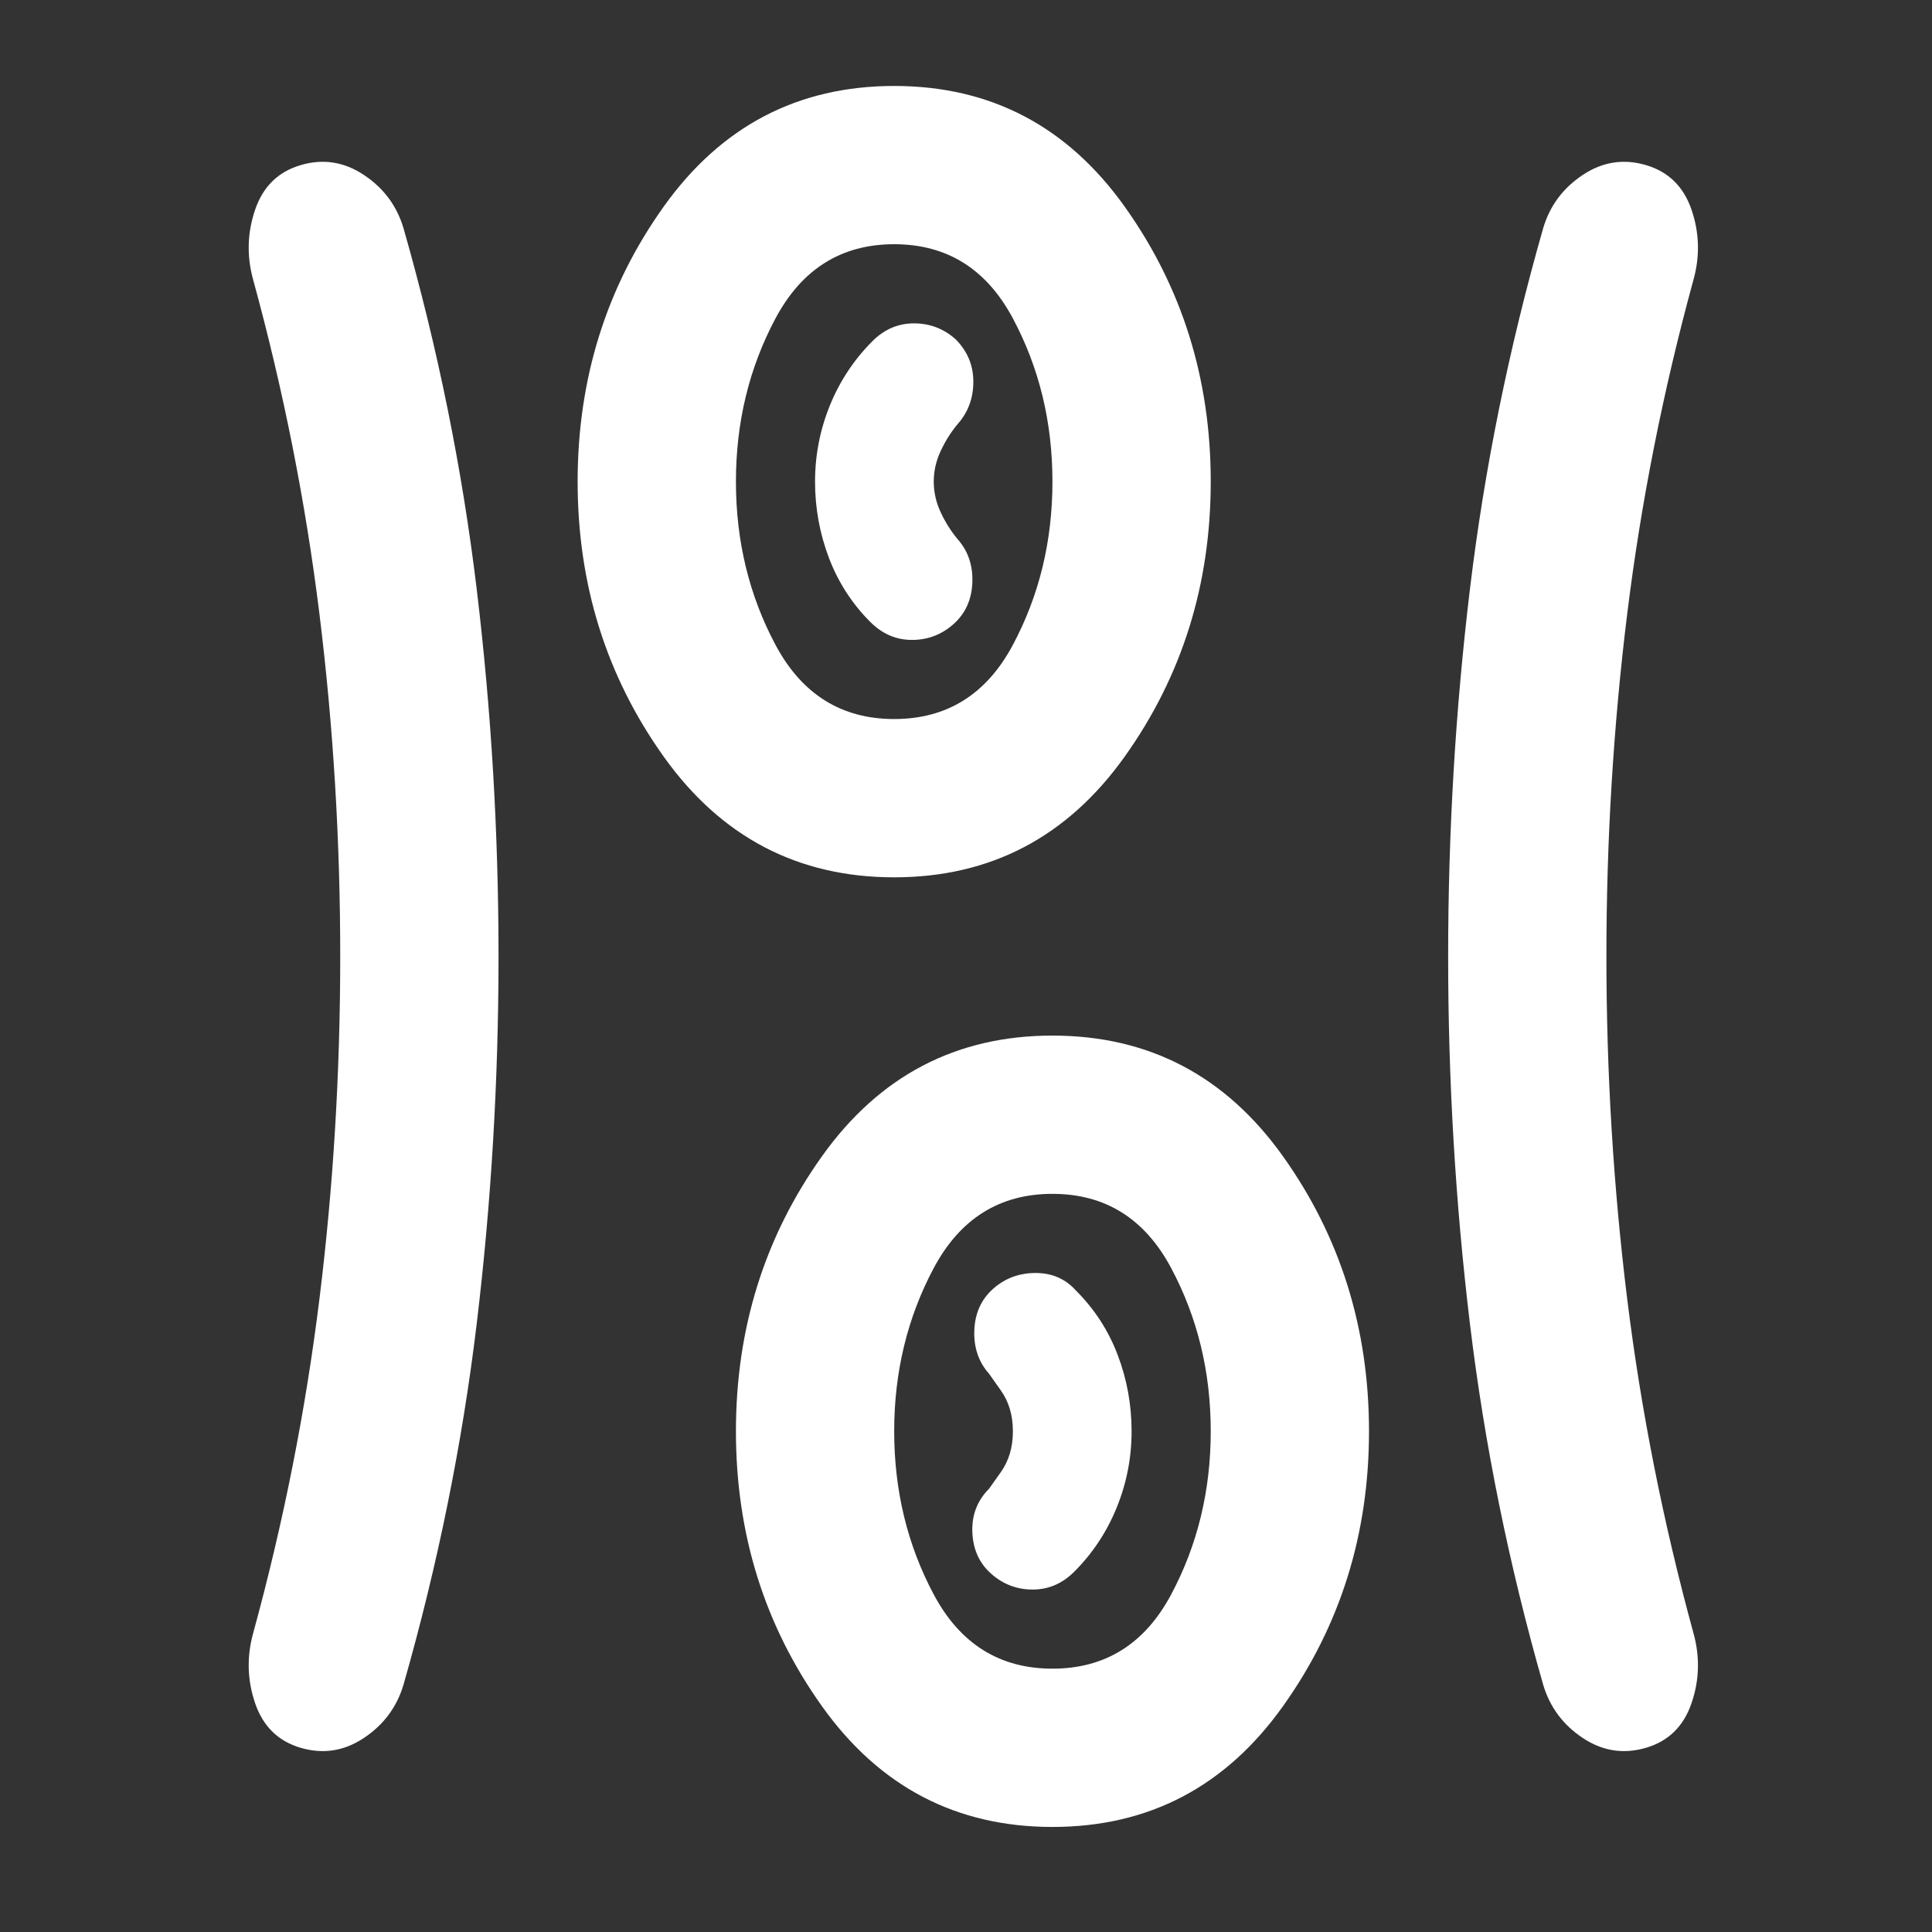 <svg width="59" height="59" viewBox="0 0 59 59" fill="none" xmlns="http://www.w3.org/2000/svg">
<rect x="0" y="0" width="59" height="59" fill="#333333" stroke="none"/>
<mask id="mask0_740_7757" style="mask-type:alpha" maskUnits="userSpaceOnUse" x="0" y="0" width="59" height="59">
<rect x="0.726" y="0.207" width="58" height="58" fill="#D9D9D9"/>
</mask>
<g mask="url(#mask0_740_7757)">
<path d="M32.14 55.792C29.2 55.792 26.854 54.563 25.102 52.106C23.35 49.649 22.474 46.85 22.474 43.708C22.474 40.567 23.35 37.767 25.102 35.31C26.854 32.853 29.2 31.625 32.14 31.625C35.081 31.625 37.427 32.853 39.179 35.31C40.931 37.767 41.807 40.567 41.807 43.708C41.807 46.85 40.931 49.649 39.179 52.106C37.427 54.563 35.081 55.792 32.14 55.792ZM15.224 29.208C15.224 32.994 15.002 36.73 14.559 40.416C14.116 44.101 13.371 47.776 12.324 51.442C12.122 52.126 11.72 52.67 11.115 53.073C10.511 53.476 9.867 53.576 9.182 53.375C8.497 53.174 8.034 52.721 7.792 52.016C7.551 51.311 7.531 50.596 7.732 49.871C8.658 46.487 9.333 43.084 9.756 39.66C10.179 36.237 10.39 32.753 10.39 29.208C10.39 25.664 10.179 22.18 9.756 18.756C9.333 15.333 8.658 11.929 7.732 8.546C7.531 7.821 7.551 7.106 7.792 6.401C8.034 5.696 8.497 5.243 9.182 5.042C9.867 4.84 10.511 4.941 11.115 5.344C11.72 5.747 12.122 6.29 12.324 6.975C13.371 10.64 14.116 14.316 14.559 18.001C15.002 21.686 15.224 25.422 15.224 29.208ZM49.057 29.208C49.057 32.753 49.269 36.237 49.691 39.66C50.114 43.084 50.789 46.487 51.715 49.871C51.917 50.596 51.897 51.311 51.655 52.016C51.413 52.721 50.95 53.174 50.265 53.375C49.581 53.576 48.936 53.476 48.332 53.073C47.728 52.67 47.325 52.126 47.124 51.442C46.077 47.776 45.331 44.101 44.888 40.416C44.445 36.73 44.224 32.994 44.224 29.208C44.224 25.422 44.445 21.686 44.888 18.001C45.331 14.316 46.077 10.64 47.124 6.975C47.325 6.29 47.728 5.747 48.332 5.344C48.936 4.941 49.581 4.84 50.265 5.042C50.95 5.243 51.413 5.696 51.655 6.401C51.897 7.106 51.917 7.821 51.715 8.546C50.789 11.929 50.114 15.333 49.691 18.756C49.269 22.18 49.057 25.664 49.057 29.208ZM32.14 50.958C33.752 50.958 34.96 50.203 35.765 48.693C36.571 47.182 36.974 45.521 36.974 43.708C36.974 41.896 36.571 40.234 35.765 38.724C34.96 37.214 33.752 36.458 32.14 36.458C30.529 36.458 29.321 37.214 28.515 38.724C27.71 40.234 27.307 41.896 27.307 43.708C27.307 45.521 27.71 47.182 28.515 48.693C29.321 50.203 30.529 50.958 32.14 50.958ZM30.267 48.058C30.63 48.381 31.053 48.542 31.536 48.542C32.02 48.542 32.443 48.36 32.805 47.998C33.369 47.434 33.802 46.779 34.104 46.034C34.406 45.289 34.557 44.514 34.557 43.708C34.557 42.903 34.416 42.127 34.134 41.382C33.852 40.637 33.429 39.983 32.865 39.419C32.543 39.056 32.13 38.875 31.627 38.875C31.123 38.875 30.69 39.036 30.328 39.358C29.965 39.681 29.774 40.103 29.754 40.627C29.734 41.151 29.885 41.594 30.207 41.956L30.57 42.47C30.811 42.812 30.932 43.225 30.932 43.708C30.932 44.192 30.811 44.605 30.57 44.947L30.207 45.46C29.845 45.823 29.673 46.266 29.694 46.79C29.714 47.313 29.905 47.736 30.267 48.058ZM27.307 26.792C24.367 26.792 22.021 25.563 20.268 23.106C18.516 20.649 17.64 17.85 17.64 14.708C17.64 11.567 18.516 8.767 20.268 6.31C22.021 3.853 24.367 2.625 27.307 2.625C30.247 2.625 32.593 3.853 34.346 6.31C36.098 8.767 36.974 11.567 36.974 14.708C36.974 17.85 36.098 20.649 34.346 23.106C32.593 25.563 30.247 26.792 27.307 26.792ZM27.307 21.958C28.918 21.958 30.127 21.203 30.932 19.693C31.738 18.182 32.14 16.521 32.14 14.708C32.14 12.896 31.738 11.234 30.932 9.724C30.127 8.214 28.918 7.458 27.307 7.458C25.696 7.458 24.488 8.214 23.682 9.724C22.877 11.234 22.474 12.896 22.474 14.708C22.474 16.521 22.877 18.182 23.682 19.693C24.488 21.203 25.696 21.958 27.307 21.958ZM29.119 19.058C29.482 18.736 29.673 18.313 29.694 17.79C29.714 17.266 29.563 16.823 29.24 16.46C29.039 16.219 28.868 15.947 28.727 15.645C28.586 15.343 28.515 15.031 28.515 14.708C28.515 14.386 28.586 14.074 28.727 13.772C28.868 13.47 29.039 13.198 29.24 12.956C29.563 12.594 29.724 12.161 29.724 11.657C29.724 11.154 29.543 10.721 29.18 10.358C28.817 10.036 28.395 9.875 27.911 9.875C27.428 9.875 27.005 10.056 26.642 10.419C26.079 10.983 25.646 11.637 25.343 12.382C25.041 13.127 24.89 13.903 24.89 14.708C24.89 15.514 25.031 16.289 25.313 17.034C25.595 17.779 26.018 18.434 26.582 18.998C26.945 19.36 27.367 19.542 27.851 19.542C28.334 19.542 28.757 19.381 29.119 19.058Z" fill="white"/>
</g>
</svg>
